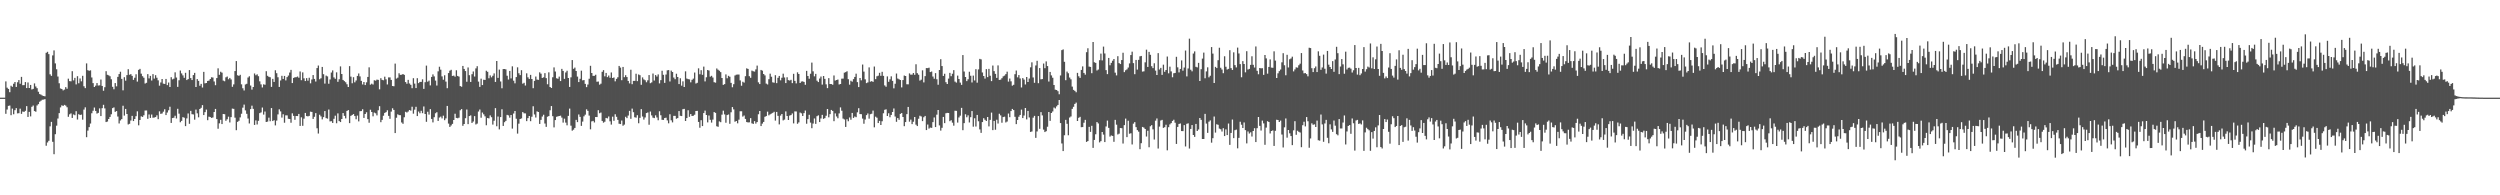 <svg xmlns="http://www.w3.org/2000/svg" width="1920" height="150"><path fill="#4f4f4f" d="M0 75h1v1H0zM1 75h1v1H1zM2 75h1v1H2zM3 75h1v1H3zM4 62.537h1v24.878H4zM5 67.351h1v16.791H5zM6 68.285h1v13.005H6zM7 70.802h1v10.243H7zM8 65.829h1v22.669H8zM9 66.657h1v16.727H9zM10 64.291h1v23.465H10zM11 62.952h1v21.691H11zM12 66.763h1v16.299H12zM13 63.192h1v23.896H13zM14 61.491h1v25.441H14zM15 64.291h1v19.142H15zM16 59.022h1v28.45H16zM17 65.426h1v20.22H17zM18 65.362h1v20.602H18zM19 63.02h1v22.074H19zM20 67.63h1v13.864H20zM21 63.352h1v26.439H21zM22 67.605h1v18.322H22zM23 65.238h1v24.131H23zM24 68.69h1v13.317H24zM25 68.232h1v12.836H25zM26 64.071h1v21.252H26zM27 66.412h1v19.393H27zM28 67.712h1v13.278H28zM29 70.464h1v9.487H29zM30 72.226h1v5.892H30zM31 72.686h1v4.699H31zM32 73.354h1v3.234H32zM33 73.709h1v2.76H33zM34 73.963h1v2.147H34zM35 40.54h1v71.392H35zM36 39.768h1v69.652H36zM37 41.586h1v66.526H37zM38 57.101h1v39.906H38zM39 58.255h1v35.358H39zM40 42.565h1v66.352H40zM41 38.699h1v79.751H41zM42 48.69h1v54.356H42zM43 53.22h1v43.31H43zM44 58.797h1v32.227H44zM45 63.956h1v22.916H45zM46 67.928h1v14.578H46zM47 68.358h1v12.547H47zM48 69.427h1v11.907H48zM49 68.795h1v11.723H49zM50 66.895h1v14.207H50zM51 68.136h1v14.223H51zM52 60.402h1v29.279H52zM53 62.327h1v25.477H53zM54 62.478h1v24.63H54zM55 54.684h1v35.869H55zM56 61.761h1v26.136H56zM57 59.821h1v28.668H57zM58 64.842h1v20.545H58zM59 58.509h1v33.266H59zM60 63.929h1v23.797H60zM61 60.285h1v28.011H61zM62 62.448h1v25.548H62zM63 58.225h1v33.703H63zM64 66.259h1v17.935H64zM65 67.68h1v14.768H65zM66 48.685h1v56.686H66zM67 53.938h1v46.368H67zM68 54.366h1v43.273H68zM69 54.037h1v40.813H69zM70 59.516h1v27.471H70zM71 63.833h1v21.211H71zM72 66.829h1v15.754H72zM73 65.815h1v19.405H73zM74 63.819h1v23.445H74zM75 65.685h1v21.016H75zM76 65.536h1v17.695H76zM77 61.082h1v28.052H77zM78 65.996h1v17.105H78zM79 69.69h1v10.806H79zM80 66.982h1v16.274H80zM81 54.678h1v39.05H81zM82 57.433h1v35.901H82zM83 57.861h1v33.509H83zM84 58.562h1v31.257H84zM85 60.901h1v26.871H85zM86 66.644h1v16.386H86zM87 68.571h1v13.896H87zM88 63.803h1v22.117H88zM89 66.309h1v18.986H89zM90 59.038h1v30.485H90zM91 56.905h1v37.91H91zM92 55.076h1v37.452H92zM93 60.553h1v30.966H93zM94 69.379h1v11.813H94zM95 59.296h1v29.485H95zM96 61.929h1v21.707H96zM97 57.719h1v29.844H97zM98 53.135h1v42.472H98zM99 57.385h1v37.684H99zM100 56.925h1v35.653H100zM101 58.255h1v30.755H101zM102 61.34h1v31.641H102zM103 59.683h1v31.726H103zM104 57.026h1v32.22H104zM105 62.691h1v22.827H105zM106 53.682h1v42.582H106zM107 52.881h1v39.297H107zM108 56.559h1v32.76H108zM109 58.502h1v31.286H109zM110 59.706h1v28.812H110zM111 64.128h1v20.76H111zM112 63.586h1v21.227H112zM113 56.914h1v34.312H113zM114 60.205h1v27.704H114zM115 58.273h1v32.321H115zM116 61.832h1v26.134H116zM117 56.937h1v33.474H117zM118 60.384h1v29.879H118zM119 57.749h1v32.149H119zM120 59.708h1v28.872H120zM121 61.716h1v29.842H121zM122 65.794h1v19.693H122zM123 63.352h1v24.099H123zM124 60.658h1v26.473H124zM125 64.265h1v21.513H125zM126 64.442h1v19.46H126zM127 60.629h1v27.729H127zM128 65.366h1v21.037H128zM129 63.359h1v21.311H129zM130 66.799h1v15.157H130zM131 59.292h1v35.141H131zM132 60.954h1v29.739H132zM133 60.413h1v29.986H133zM134 55.57h1v33.314H134zM135 59.555h1v31.417H135zM136 66.689h1v16.848H136zM137 61.633h1v25.66H137zM138 54.147h1v39.762H138zM139 56.378h1v36.455H139zM140 57.903h1v32.078H140zM141 59.756h1v30.648H141zM142 55.918h1v40.957H142zM143 61.485h1v29.46H143zM144 60.72h1v26.397H144zM145 53.792h1v41.263H145zM146 59.976h1v25.15H146zM147 61.501h1v26.196H147zM148 57.646h1v30.254H148zM149 55.943h1v35.946H149zM150 66.836h1v17.347H150zM151 60.736h1v26.324H151zM152 62.114h1v27.981H152zM153 65.831h1v17.874H153zM154 64.389h1v18.414H154zM155 67.234h1v13.532H155zM156 55.188h1v33.181H156zM157 63.979h1v22.133H157zM158 63.734h1v20.451H158zM159 62.146h1v30.147H159zM160 61.906h1v27.695H160zM161 60.667h1v29.226H161zM162 59.363h1v31.209H162zM163 59.534h1v30.703H163zM164 62.574h1v23.456H164zM165 65.428h1v18.254H165zM166 59.93h1v31.527H166zM167 52.487h1v46.397H167zM168 57.436h1v37.299H168zM169 55.103h1v36.919H169zM170 55.785h1v39.512H170zM171 61.88h1v25.651H171zM172 62.405h1v25.301H172zM173 59.37h1v33.408H173zM174 58.784h1v32.795H174zM175 60.851h1v28.753H175zM176 59.832h1v34.205H176zM177 61.011h1v28.938H177zM178 66.646h1v16.748H178zM179 64.806h1v18.789H179zM180 54.581h1v35.802H180zM181 46.907h1v53.094H181zM182 57.82h1v35.752H182zM183 58.26h1v34.53H183zM184 57.438h1v32.717H184zM185 64.783h1v22.573H185zM186 67.813h1v14.864H186zM187 69.459h1v10.888H187zM188 64.879h1v19.927H188zM189 64.339h1v23.083H189zM190 59.528h1v31.522H190zM191 58.562h1v36.239H191zM192 65.68h1v18.151H192zM193 68.816h1v12.328H193zM194 66.804h1v16.821H194zM195 56.429h1v39.542H195zM196 57.79h1v34.665H196zM197 57.074h1v38.537H197zM198 58.527h1v34.257H198zM199 62.466h1v24.44H199zM200 64.808h1v21.497H200zM201 67.197h1v15.411H201zM202 64.792h1v23.239H202zM203 65.101h1v20.556H203zM204 54.673h1v39.048H204zM205 58.239h1v35.166H205zM206 58.978h1v31.378H206zM207 59.328h1v33.827H207zM208 66.694h1v16.32H208zM209 60.567h1v32.424H209zM210 62.936h1v29.384H210zM211 53.959h1v42.36H211zM212 56.225h1v36.393H212zM213 59.338h1v28.503H213zM214 66.763h1v17.228H214zM215 61.791h1v23.761H215zM216 58.191h1v32.117H216zM217 60.633h1v27.116H217zM218 58.319h1v35.919H218zM219 61.743h1v26.839H219zM220 59.219h1v29.412H220zM221 57.99h1v33.268H221zM222 55.687h1v35.701H222zM223 53.657h1v40.627H223zM224 63.801h1v23.216H224zM225 59.85h1v29.121H225zM226 59.324h1v32.68H226zM227 59.285h1v29.783H227zM228 58.759h1v30.398H228zM229 59.692h1v27.826H229zM230 54.89h1v41.806H230zM231 61.588h1v28.501H231zM232 55.611h1v41.021H232zM233 60.15h1v30.973H233zM234 62.24h1v24.5H234zM235 60.017h1v29.105H235zM236 61.945h1v27.443H236zM237 59.681h1v29.293H237zM238 64.002h1v21.737H238zM239 61.043h1v24.914H239zM240 57.667h1v33.658H240zM241 60.624h1v29.057H241zM242 62.597h1v24.294H242zM243 52.274h1v46.239H243zM244 50.329h1v52.25H244zM245 60.869h1v27.263H245zM246 60.093h1v29.277H246zM247 51.421h1v40.295H247zM248 56.98h1v32.955H248zM249 64.213h1v21.067H249zM250 58.049h1v32.666H250zM251 58.681h1v32.479H251zM252 64.307h1v19.817H252zM253 61.047h1v32.19H253zM254 55.687h1v37.414H254zM255 54.073h1v40.323H255zM256 59.431h1v31.79H256zM257 60.498h1v28.359H257zM258 55.575h1v39.117H258zM259 62.837h1v24.239H259zM260 60.896h1v32.06H260zM261 51.009h1v42.758H261zM262 56.815h1v34.562H262zM263 61.382h1v25.429H263zM264 62.331h1v26.633H264zM265 63.174h1v27.739H265zM266 64.732h1v20.462H266zM267 66.84h1v17.716H267zM268 50.8h1v43.781H268zM269 58.839h1v30.128H269zM270 63.936h1v24.308H270zM271 59.303h1v28.283H271zM272 63.245h1v25.917H272zM273 61.777h1v29.831H273zM274 58.321h1v30.446H274zM275 56.408h1v36.844H275zM276 58.658h1v26.722H276zM277 62.103h1v23.181H277zM278 64.883h1v19.052H278zM279 62.954h1v27.597H279zM280 65.353h1v22.193H280zM281 63.249h1v22.955H281zM282 59.09h1v32.419H282zM283 51.725h1v42.522H283zM284 65.039h1v19.226H284zM285 64.249h1v21.76H285zM286 64.902h1v24.438H286zM287 61.649h1v24.85H287zM288 61.945h1v25.116H288zM289 61.146h1v27.489H289zM290 61.352h1v23.344H290zM291 68.607h1v12.939H291zM292 60.04h1v33.786H292zM293 61.336h1v30.703H293zM294 61.62h1v27.274H294zM295 58.896h1v27.842H295zM296 60.938h1v25.166H296zM297 64.851h1v19.854H297zM298 59.459h1v29.547H298zM299 59.45h1v31.813H299zM300 61.366h1v24.324H300zM301 66.064h1v17.075H301zM302 66.232h1v18.212H302zM303 48.839h1v53.36H303zM304 60.377h1v30.048H304zM305 59.656h1v28.144H305zM306 56.25h1v32.156H306zM307 57.509h1v30.986H307zM308 57.383h1v36.645H308zM309 56.838h1v38.231H309zM310 57.507h1v32.547H310zM311 63.018h1v22.827H311zM312 64.318h1v22.122H312zM313 61.352h1v24.317H313zM314 64.098h1v20.405H314zM315 65.14h1v19.833H315zM316 67.749h1v14.248H316zM317 60.063h1v27.212H317zM318 64.194h1v20.023H318zM319 67.657h1v14.372H319zM320 60.047h1v29.116H320zM321 63.828h1v21.847H321zM322 62.92h1v24.063H322zM323 62.862h1v22.25H323zM324 60.917h1v26.036H324zM325 68.248h1v13.516H325zM326 63.151h1v24.397H326zM327 50.404h1v43.124H327zM328 62.737h1v23.062H328zM329 61.919h1v26.077H329zM330 65.568h1v18.235H330zM331 59.086h1v32.277H331zM332 57.129h1v36.887H332zM333 58.669h1v31.348H333zM334 61.887h1v25.081H334zM335 65.71h1v20.467H335zM336 54.797h1v38.098H336zM337 51.242h1v39.036H337zM338 53.515h1v36.052H338zM339 58.688h1v32.218H339zM340 61.217h1v27.615H340zM341 57.829h1v34.491H341zM342 62.691h1v28.217H342zM343 67.74h1v13.603H343zM344 56.131h1v38.812H344zM345 54.284h1v43.218H345zM346 53.595h1v42.776H346zM347 58.315h1v36.8H347zM348 58.074h1v34.097H348zM349 58.903h1v28.469H349zM350 53.989h1v36.599H350zM351 58.331h1v32.497H351zM352 58.825h1v31.522H352zM353 66.113h1v18.556H353zM354 66.618h1v17.123H354zM355 50.624h1v45.99H355zM356 52.947h1v42.261H356zM357 54.579h1v36.219H357zM358 62.775h1v21.332H358zM359 51.837h1v43.472H359zM360 57.742h1v31.373H360zM361 62.915h1v25.702H361zM362 56.98h1v37.446H362zM363 54.879h1v38.482H363zM364 58.802h1v30.38H364zM365 52.515h1v43.099H365zM366 50.819h1v44.099H366zM367 62.65h1v22.992H367zM368 66.728h1v17.407H368zM369 60.402h1v30.005H369zM370 65.346h1v21.092H370zM371 61.244h1v26.567H371zM372 61.4h1v27.961H372zM373 54.332h1v41.888H373zM374 55.151h1v35.498H374zM375 60.107h1v30.819H375zM376 57.896h1v30.746H376zM377 59.383h1v30.609H377zM378 58.17h1v37.517H378zM379 56.346h1v36.358H379zM380 62.943h1v20.128H380zM381 46.834h1v50.156H381zM382 59.802h1v29.673H382zM383 53.478h1v45.905H383zM384 62.544h1v27.345H384zM385 67.763h1v16.159H385zM386 53.036h1v43.692H386zM387 52.982h1v40.867H387zM388 53.311h1v39.506H388zM389 58.141h1v30.085H389zM390 61.077h1v27.572H390zM391 54.49h1v35.878H391zM392 60.21h1v28.13H392zM393 50.94h1v47.805H393zM394 61.929h1v25.262H394zM395 63.975h1v21.273H395zM396 59.189h1v31.987H396zM397 51.716h1v50.881H397zM398 56.291h1v38.705H398zM399 57.703h1v33.68H399zM400 53.906h1v37.036H400zM401 64.281h1v21.788H401zM402 63.577h1v23.458H402zM403 65.703h1v21.405H403zM404 56.314h1v36.736H404zM405 59.379h1v31.348H405zM406 60.61h1v28.471H406zM407 57.486h1v35.576H407zM408 60.654h1v28.984H408zM409 67.74h1v13.877H409zM410 62.093h1v25.802H410zM411 58.752h1v31.508H411zM412 61.141h1v24.408H412zM413 61.32h1v24.688H413zM414 55.573h1v39.613H414zM415 56.589h1v35.479H415zM416 59.873h1v29.613H416zM417 59.406h1v28.72H417zM418 56.165h1v38.684H418zM419 59.999h1v37.427H419zM420 64.721h1v24.928H420zM421 55.54h1v33.623H421zM422 66.836h1v17.855H422zM423 67.559h1v13.919H423zM424 59.315h1v29.913H424zM425 51.778h1v46.049H425zM426 54.929h1v37.267H426zM427 60.093h1v29.586H427zM428 60.445h1v28.924H428zM429 58.855h1v30.217H429zM430 62.272h1v26.553H430zM431 52.888h1v37.427H431zM432 54.49h1v39.677H432zM433 60.567h1v30.591H433zM434 55.669h1v38.469H434zM435 54.309h1v41.955H435zM436 59.926h1v29.048H436zM437 66.765h1v16.661H437zM438 59.406h1v37.105H438zM439 46.138h1v54.227H439zM440 52.86h1v46.75H440zM441 51.929h1v46.347H441zM442 54.536h1v37.523H442zM443 58.836h1v34.949H443zM444 63.027h1v24.903H444zM445 60.514h1v29.231H445zM446 54.275h1v42.371H446zM447 61.691h1v31.692H447zM448 61.501h1v27.837H448zM449 64.412h1v23.632H449zM450 66.941h1v17.025H450zM451 64.906h1v20.243H451zM452 60.466h1v28.334H452zM453 50.519h1v48.785H453zM454 56.087h1v37.127H454zM455 58.285h1v34.566H455zM456 58.23h1v35.814H456zM457 57.378h1v32.46H457zM458 62.75h1v27.132H458zM459 62.613h1v22.042H459zM460 65.048h1v21.952H460zM461 64.281h1v22.17H461zM462 55.165h1v37.729H462zM463 53.876h1v40.343H463zM464 58.61h1v34.882H464zM465 55.989h1v34.562H465zM466 59.258h1v31.685H466zM467 57.994h1v31.456H467zM468 59.704h1v33.5H468zM469 55.639h1v40.073H469zM470 59.919h1v29.702H470zM471 59.493h1v33.273H471zM472 62.448h1v25.294H472zM473 60.587h1v29.112H473zM474 59.342h1v32.721H474zM475 50.633h1v44.383H475zM476 51.924h1v43.337H476zM477 61.608h1v30.984H477zM478 51.421h1v45.12H478zM479 59.303h1v36.375H479zM480 57.761h1v31.916H480zM481 59.168h1v31.568H481zM482 62.144h1v26.603H482zM483 64.025h1v21.133H483zM484 53.531h1v37.686H484zM485 64.682h1v18.734H485zM486 62.128h1v24.042H486zM487 62.1h1v27.984H487zM488 56.635h1v33.712H488zM489 62.286h1v26.207H489zM490 57.17h1v37.487H490zM491 57.765h1v32.763H491zM492 65.14h1v18.656H492zM493 59.447h1v30.048H493zM494 60.974h1v30.888H494zM495 61.661h1v28.553H495zM496 63.174h1v23.671H496zM497 61.674h1v24.717H497zM498 57.66h1v38.144H498zM499 63.881h1v21.788H499zM500 63.3h1v25.328H500zM501 56.495h1v33.875H501zM502 61.837h1v28.867H502zM503 57.664h1v30.936H503zM504 58.802h1v31.398H504zM505 57.156h1v35.216H505zM506 64.055h1v21.378H506zM507 61.562h1v26.972H507zM508 54.337h1v37.647H508zM509 57.461h1v34.656H509zM510 63.641h1v27.034H510zM511 57.248h1v33.136H511zM512 54.007h1v38.478H512zM513 53.812h1v40.902H513zM514 62.556h1v25.221H514zM515 54.243h1v38.171H515zM516 55.312h1v38.7H516zM517 59.557h1v29.416H517zM518 60.8h1v28.183H518zM519 56.639h1v34.566H519zM520 59.125h1v31.556H520zM521 64.584h1v20.735H521zM522 60.12h1v28.828H522zM523 65.794h1v23.362H523zM524 62.444h1v21.44H524zM525 66.84h1v16.789H525zM526 54.785h1v38.162H526zM527 60.303h1v30.378H527zM528 60.768h1v23.891H528zM529 60.963h1v28.741H529zM530 63.249h1v24.367H530zM531 61.304h1v27.791H531zM532 60.352h1v28.535H532zM533 55.692h1v32.401H533zM534 64.172h1v21.08H534zM535 63.613h1v21.515H535zM536 52.499h1v41.135H536zM537 57.021h1v41.078H537zM538 53.89h1v38.407H538zM539 57.438h1v39.373H539zM540 51.151h1v35.662H540zM541 62.514h1v22.422H541zM542 59.322h1v29.018H542zM543 53.762h1v40.252H543zM544 54.165h1v34.548H544zM545 58.882h1v33.136H545zM546 58.225h1v35.946H546zM547 59.553h1v32.3H547zM548 63.128h1v22.925H548zM549 63.469h1v23.207H549zM550 52.563h1v44.401H550zM551 53.551h1v43.848H551zM552 54.339h1v38.908H552zM553 55.394h1v38.473H553zM554 59.928h1v28.119H554zM555 65.167h1v19.817H555zM556 64.639h1v23.209H556zM557 57.154h1v37.098H557zM558 60.132h1v28.228H558zM559 58.223h1v29.691H559zM560 58.939h1v36.132H560zM561 63.622h1v22.586H561zM562 66.998h1v15.223H562zM563 64.689h1v19.343H563zM564 57.953h1v35.534H564zM565 57.353h1v35.578H565zM566 57.234h1v37.48H566zM567 57.255h1v34.674H567zM568 61.759h1v23.68H568zM569 65.863h1v19.613H569zM570 62.782h1v26.789H570zM571 63.439h1v25.271H571zM572 58.532h1v32.811H572zM573 52.46h1v41.277H573zM574 52.966h1v41.11H574zM575 58.511h1v35.45H575zM576 59.759h1v30.984H576zM577 54.211h1v40.488H577zM578 54.719h1v40.439H578zM579 54.991h1v38.061H579zM580 53.277h1v41.639H580zM581 50.386h1v43.337H581zM582 63.226h1v24.555H582zM583 64.538h1v20.687H583zM584 53.719h1v43.097H584zM585 54.298h1v40.645H585zM586 56.818h1v36.835H586zM587 57.928h1v31.792H587zM588 64.192h1v24.926H588zM589 64.856h1v20.879H589zM590 60.818h1v27.782H590zM591 56.559h1v31.227H591zM592 58.944h1v28.302H592zM593 63.249h1v23.445H593zM594 63.533h1v22.305H594zM595 57.738h1v34.878H595zM596 63.844h1v22.124H596zM597 59.727h1v29.279H597zM598 58.301h1v37.221H598zM599 61.677h1v27.114H599zM600 59.69h1v27.848H600zM601 56.586h1v35.857H601zM602 59.509h1v32.321H602zM603 63.792h1v21.74H603zM604 59.34h1v29.76H604zM605 61.558h1v30.602H605zM606 61.837h1v26.97H606zM607 61.295h1v27.077H607zM608 63.833h1v23.319H608zM609 56.696h1v38.057H609zM610 62.109h1v23.42H610zM611 64.062h1v21.531H611zM612 55.547h1v39.506H612zM613 56.847h1v37.148H613zM614 63.744h1v22.667H614zM615 62.629h1v24.399H615zM616 62.46h1v26.64H616zM617 62.922h1v23.946H617zM618 65.135h1v19.767H618zM619 54.442h1v40.572H619zM620 58.379h1v33.138H620zM621 60.482h1v27.681H621zM622 56.641h1v37.528H622zM623 48.072h1v50.362H623zM624 54.803h1v40.096H624zM625 58.621h1v32.346H625zM626 56.735h1v38.412H626zM627 61.977h1v27.288H627zM628 63.032h1v25.564H628zM629 60.308h1v33.431H629zM630 58.797h1v32.179H630zM631 64.954h1v23.243H631zM632 58.381h1v32.893H632zM633 60.548h1v30.169H633zM634 64.758h1v24.145H634zM635 67.683h1v16.008H635zM636 60.011h1v30.11H636zM637 64.492h1v23.17H637zM638 64.57h1v19.837H638zM639 65.096h1v20.08H639zM640 57.957h1v35.127H640zM641 61.837h1v25.235H641zM642 61.446h1v27.995H642zM643 61.077h1v29.76H643zM644 64.867h1v22.229H644zM645 64.536h1v17.956H645zM646 60.416h1v24.651H646zM647 60.374h1v30.705H647zM648 55.792h1v35.94H648zM649 55.412h1v42.06H649zM650 54.742h1v36.83H650zM651 60.814h1v32.321H651zM652 65.018h1v25.196H652zM653 62.016h1v29.959H653zM654 62.723h1v24.005H654zM655 60.773h1v29.78H655zM656 59.097h1v30.41H656zM657 56.554h1v33.438H657zM658 63.059h1v23.216H658zM659 66.87h1v16.228H659zM660 59.903h1v27.716H660zM661 61.711h1v25.978H661zM662 49.578h1v41.513H662zM663 55.003h1v40.027H663zM664 60.944h1v30.879H664zM665 63.824h1v24.605H665zM666 63.293h1v23.834H666zM667 51.746h1v39.391H667zM668 62.741h1v24.976H668zM669 62.302h1v25.061H669zM670 62.876h1v22.06H670zM671 51.096h1v46.686H671zM672 60.789h1v28.819H672zM673 58.585h1v31.843H673zM674 58.095h1v36.404H674zM675 55.918h1v36.928H675zM676 58.193h1v37.823H676zM677 55.133h1v37.979H677zM678 58.255h1v28.743H678zM679 65.563h1v18.778H679zM680 66.618h1v17.324H680zM681 58.653h1v30.421H681zM682 62.846h1v24.125H682zM683 60.938h1v29.13H683zM684 58.635h1v29.609H684zM685 62.119h1v23.893H685zM686 67.85h1v15.466H686zM687 64.297h1v25.18H687zM688 56.479h1v37.05H688zM689 60.292h1v30.382H689zM690 60.851h1v31.165H690zM691 61.416h1v26.036H691zM692 67.117h1v19.709H692zM693 61.496h1v28.377H693zM694 57.992h1v38.927H694zM695 58.385h1v35.349H695zM696 64.707h1v22.932H696zM697 64.783h1v17.365H697zM698 56.383h1v37.043H698zM699 57.365h1v34.486H699zM700 57.285h1v38.057H700zM701 56.071h1v37.407H701zM702 57.458h1v32.39H702zM703 49.368h1v46.39H703zM704 56.239h1v40.556H704zM705 57.383h1v33.813H705zM706 61.883h1v27.025H706zM707 61.18h1v28.274H707zM708 54.037h1v38.995H708zM709 63.304h1v26.745H709zM710 58.461h1v30.579H710zM711 52.258h1v47.626H711zM712 52.304h1v43.314H712zM713 51.972h1v46.786H713zM714 55.328h1v42.667H714zM715 54.934h1v43.25H715zM716 58.784h1v35.015H716zM717 60.443h1v29.783H717zM718 56.152h1v41.44H718zM719 60.869h1v27.214H719zM720 65.078h1v19.389H720zM721 53.762h1v42.543H721zM722 45.44h1v54.848H722zM723 50.739h1v47.395H723zM724 58.303h1v31.495H724zM725 56.605h1v37.949H725zM726 63.116h1v23.868H726zM727 64.49h1v22.168H727zM728 60.379h1v26.413H728zM729 55.971h1v37.086H729zM730 58.523h1v33.781H730zM731 56.644h1v37.56H731zM732 53.858h1v42.655H732zM733 62.672h1v22.385H733zM734 63.457h1v21.714H734zM735 58.06h1v36.114H735zM736 60.654h1v29.535H736zM737 63.432h1v25.42H737zM738 65.195h1v17.649H738zM739 42.272h1v57.729H739zM740 54.939h1v39.634H740zM741 59.125h1v28.629H741zM742 62.295h1v27.752H742zM743 60.901h1v27.7H743zM744 55.101h1v38.931H744zM745 58.179h1v31.826H745zM746 63.309h1v21.975H746zM747 58.076h1v39.226H747zM748 61.789h1v29.025H748zM749 53.135h1v44.038H749zM750 63.469h1v24.8H750zM751 53.284h1v39.849H751zM752 45.193h1v54.195H752zM753 45.6h1v56.427H753zM754 55.641h1v38.082H754zM755 58.381h1v32.383H755zM756 60.377h1v31.632H756zM757 53.119h1v39.826H757zM758 59.26h1v30.586H758zM759 52.911h1v44.163H759zM760 58.154h1v33.898H760zM761 62.304h1v24.161H761zM762 50.338h1v49.604H762zM763 54.652h1v38.233H763zM764 56.731h1v42.902H764zM765 59.784h1v32.165H765zM766 50.244h1v44.635H766zM767 61.414h1v25.924H767zM768 61.187h1v27.439H768zM769 60.052h1v34.223H769zM770 58.621h1v31.298H770zM771 58.051h1v31.572H771zM772 56.925h1v37.114H772zM773 55.035h1v38.295H773zM774 62.67h1v24.511H774zM775 60.292h1v29.709H775zM776 62.462h1v22.834H776zM777 65.792h1v17.881H777zM778 65.149h1v19.382H778zM779 56.971h1v32.71H779zM780 54.158h1v41.163H780zM781 59.393h1v32.76H781zM782 57.655h1v32.003H782zM783 60.274h1v28.013H783zM784 67.163h1v17.008H784zM785 59.937h1v30.732H785zM786 61.109h1v27.608H786zM787 64.893h1v18.073H787zM788 59.145h1v32.552H788zM789 62.981h1v22.213H789zM790 60.322h1v29.876H790zM791 51.707h1v49.597H791zM792 47.857h1v53.099H792zM793 59.468h1v30.886H793zM794 63.597h1v25.402H794zM795 50.258h1v55.617H795zM796 46.71h1v54.262H796zM797 63.881h1v25.262H797zM798 52.258h1v46.674H798zM799 60.91h1v25.23H799zM800 60.722h1v27.913H800zM801 48.782h1v50.735H801zM802 52.393h1v49.025H802zM803 47.157h1v53.589H803zM804 50.757h1v46.569H804zM805 62.613h1v23.385H805zM806 55.22h1v37.608H806zM807 57.889h1v28.92H807zM808 59.702h1v25.917H808zM809 65.273h1v17.322H809zM810 68.88h1v14.42H810zM811 69.122h1v12.577H811zM812 70.038h1v10.558H812zM813 72.409h1v4.397H813zM814 57.946h1v36.576H814zM815 38.5h1v71.701H815zM816 37.953h1v78.084H816zM817 47.479h1v56.418H817zM818 61.585h1v30.485H818zM819 55.014h1v40.048H819zM820 56.266h1v47.631H820zM821 59.53h1v30.742H821zM822 60.933h1v28.537H822zM823 66.513h1v17.086H823zM824 69.033h1v13.003H824zM825 69.765h1v10.073H825zM826 70.88h1v7.901H826zM827 55.971h1v36.976H827zM828 58.571h1v31.893H828zM829 59.782h1v29.947H829zM830 53.723h1v43.969H830zM831 50.97h1v46.592H831zM832 56.005h1v38.256H832zM833 57.339h1v34.713H833zM834 40.084h1v68.924H834zM835 37.074h1v71.273H835zM836 51.151h1v46.285H836zM837 51.386h1v49.863H837zM838 56.209h1v40.389H838zM839 32.281h1v81.284H839zM840 47.795h1v59.696H840zM841 48.26h1v54.868H841zM842 54.119h1v39.647H842zM843 53.41h1v41.414H843zM844 46.234h1v63.136H844zM845 41.144h1v67.221H845zM846 46.367h1v55.033H846zM847 35.815h1v67.56H847zM848 41.061h1v68.032H848zM849 53.86h1v43.285H849zM850 56.941h1v35.665H850zM851 44.469h1v53.742H851zM852 50.121h1v54.788H852zM853 48.276h1v55.736H853zM854 46.642h1v57.734H854zM855 45.33h1v63.591H855zM856 55.788h1v36.26H856zM857 57.923h1v37.81H857zM858 43.149h1v60.135H858zM859 48.505h1v54.163H859zM860 49.196h1v49.096H860zM861 46.14h1v52.319H861zM862 40.498h1v69.725H862zM863 55.417h1v40.664H863zM864 53.968h1v37.105H864zM865 53.309h1v52.017H865zM866 51.867h1v40.856H866zM867 48.695h1v54.006H867zM868 42.297h1v60.069H868zM869 39.702h1v71.25H869zM870 48.484h1v46.509H870zM871 56.992h1v36.791H871zM872 46.026h1v51.591H872zM873 53.476h1v46.45H873zM874 45.994h1v55.122H874zM875 43.272h1v71.289H875zM876 42.963h1v67.015H876zM877 54.98h1v42.515H877zM878 54.767h1v43.225H878zM879 47.894h1v51.179H879zM880 38.127h1v66.738H880zM881 51.427h1v48.986H881zM882 39.809h1v73.31H882zM883 42.087h1v54.877H883zM884 50.848h1v45.276H884zM885 52.313h1v47.015H885zM886 48.612h1v58.574H886zM887 54.24h1v38.439H887zM888 57.575h1v33.392H888zM889 40.823h1v73.246H889zM890 53.426h1v43.82H890zM891 52.128h1v40.43H891zM892 57.518h1v34.518H892zM893 49.67h1v48.512H893zM894 55.135h1v42.541H894zM895 53.739h1v42.06H895zM896 43.43h1v72.049H896zM897 56.321h1v41.378H897zM898 51.192h1v44.351H898zM899 54.833h1v39.748H899zM900 59.344h1v33.552H900zM901 56.293h1v35.644H901zM902 55.994h1v38.288H902zM903 43.643h1v66.89H903zM904 51.725h1v45.784H904zM905 55.595h1v39.586H905zM906 52.945h1v41.872H906zM907 46.399h1v54.246H907zM908 54.261h1v46.455H908zM909 51.849h1v44.273H909zM910 38.798h1v73.692H910zM911 58.672h1v36.42H911zM912 52.588h1v42.133H912zM913 29.702h1v84.39H913zM914 53.563h1v45.473H914zM915 54.787h1v41.273H915zM916 41.107h1v62.577H916zM917 39.471h1v65.63H917zM918 51.308h1v43.891H918zM919 51.748h1v48.872H919zM920 48.303h1v51.103H920zM921 62.21h1v28.391H921zM922 53.139h1v38.926H922zM923 44.982h1v61.781H923zM924 40.391h1v66.347H924zM925 60.114h1v27.359H925zM926 54.819h1v40.098H926zM927 51.688h1v50.357H927zM928 59.399h1v34.042H928zM929 58.147h1v34.308H929zM930 36.154h1v73.401H930zM931 41.155h1v64.958H931zM932 63.725h1v25.761H932zM933 51.37h1v50.478H933zM934 52.293h1v43.12H934zM935 46.218h1v49.631H935zM936 36.639h1v62.117H936zM937 52.027h1v47.244H937zM938 53.41h1v47.622H938zM939 56.229h1v42.218H939zM940 43.215h1v61.263H940zM941 51.249h1v48.153H941zM942 53.4h1v50.346H942zM943 52.892h1v41.966H943zM944 38.541h1v72.696H944zM945 52.313h1v49.792H945zM946 53.703h1v38.077H946zM947 40.182h1v65.921H947zM948 50.034h1v49.966H948zM949 51.782h1v47.757H949zM950 36.555h1v77.343H950zM951 41.066h1v64.797H951zM952 49.239h1v44.239H952zM953 59.324h1v36.468H953zM954 46.96h1v51.343H954zM955 49.173h1v44.889H955zM956 55.529h1v44.388H956zM957 39.326h1v70.794H957zM958 53.416h1v47.53H958zM959 52.888h1v49.689H959zM960 49.812h1v51.801H960zM961 43.215h1v61.616H961zM962 49.784h1v50.822H962zM963 51.89h1v46.569H963zM964 35.708h1v73.415H964zM965 54.398h1v44.067H965zM966 57.049h1v32.827H966zM967 52.21h1v44.436H967zM968 52.483h1v47.752H968zM969 52.386h1v40.254H969zM970 57.513h1v37.281H970zM971 42.261h1v68.94H971zM972 44.856h1v53.138H972zM973 56.586h1v36.482H973zM974 51.427h1v42.273H974zM975 45.634h1v56.88H975zM976 51.929h1v48.654H976zM977 52.064h1v48.073H977zM978 39.418h1v72.667H978zM979 46.545h1v53.916H979zM980 59.912h1v32.039H980zM981 56.33h1v35.83H981zM982 54.648h1v39.062H982zM983 53.391h1v39.21H983zM984 47.861h1v55.484H984zM985 40.874h1v72.358H985zM986 50.148h1v47.638H986zM987 57.813h1v33.193H987zM988 42.066h1v63.671H988zM989 51.83h1v48.025H989zM990 45.495h1v56.885H990zM991 44.904h1v59.581H991zM992 43.499h1v67.972H992zM993 54.856h1v45.246H993zM994 53.281h1v39.81H994zM995 51.695h1v51.827H995zM996 51.972h1v48.434H996zM997 50.121h1v51.103H997zM998 48.914h1v52.893H998zM999 40.741h1v72.33H999zM1000 54.133h1v42.016H1000zM1001 56.321h1v37.148H1001zM1002 56.115h1v40.98H1002zM1003 56.909h1v32.989H1003zM1004 58.635h1v34.507H1004zM1005 36.642h1v76.825H1005zM1006 36.93h1v69.419H1006zM1007 52.357h1v42.344H1007zM1008 55.346h1v40.501H1008zM1009 52.359h1v43.122H1009zM1010 51.045h1v46.471H1010zM1011 55.367h1v37.249H1011zM1012 39.413h1v68.292H1012zM1013 42.858h1v65.187H1013zM1014 53.595h1v34.358H1014zM1015 51.805h1v43.724H1015zM1016 41.915h1v66.981H1016zM1017 52.764h1v42.069H1017zM1018 56.538h1v35.521H1018zM1019 39.139h1v66.681H1019zM1020 49.642h1v60.394H1020zM1021 51.434h1v44.049H1021zM1022 52.975h1v46.4H1022zM1023 46.941h1v54.349H1023zM1024 55.131h1v37.457H1024zM1025 45.644h1v50.854H1025zM1026 35.964h1v67.109H1026zM1027 40.878h1v63.037H1027zM1028 56.93h1v34.495H1028zM1029 51.077h1v47.585H1029zM1030 45.341h1v53.328H1030zM1031 49.393h1v44.736H1031zM1032 56.637h1v32.046H1032zM1033 39.668h1v71.286H1033zM1034 53.35h1v47.627H1034zM1035 52.068h1v44.63H1035zM1036 51.894h1v44.179H1036zM1037 52.716h1v50.064H1037zM1038 55.71h1v35.283H1038zM1039 53.975h1v40.696H1039zM1040 34.607h1v81.076H1040zM1041 52.208h1v40.334H1041zM1042 57.319h1v34.729H1042zM1043 52.128h1v43.049H1043zM1044 57.772h1v36.976H1044zM1045 56.419h1v39.158H1045zM1046 52.975h1v39.51H1046zM1047 36.177h1v79.67H1047zM1048 54.977h1v46.69H1048zM1049 53.13h1v44.994H1049zM1050 51.141h1v48.029H1050zM1051 51.798h1v48.283H1051zM1052 33.357h1v82.449H1052zM1053 52.503h1v48.952H1053zM1054 44.048h1v62.385H1054zM1055 53.004h1v47.553H1055zM1056 45.582h1v52.204H1056zM1057 35.719h1v77.386H1057zM1058 52.993h1v43.326H1058zM1059 58.23h1v30.069H1059zM1060 33.705h1v79.261H1060zM1061 39.187h1v74.832H1061zM1062 55.975h1v43.074H1062zM1063 60.189h1v31.231H1063zM1064 58.745h1v35.013H1064zM1065 59.958h1v31.822H1065zM1066 51.888h1v49.325H1066zM1067 40.842h1v69.515H1067zM1068 52.924h1v42.488H1068zM1069 58.083h1v31.186H1069zM1070 59.576h1v31.204H1070zM1071 50.585h1v46.986H1071zM1072 45.632h1v51.11H1072zM1073 61.125h1v27.945H1073zM1074 38.596h1v72.802H1074zM1075 52.126h1v44.58H1075zM1076 53.586h1v42.499H1076zM1077 42.036h1v66.917H1077zM1078 53.114h1v44.646H1078zM1079 54.543h1v42.799H1079zM1080 56.541h1v34.333H1080zM1081 37.553h1v70.417H1081zM1082 58.669h1v33.394H1082zM1083 56.158h1v40.211H1083zM1084 46.241h1v54.255H1084zM1085 53.51h1v44.154H1085zM1086 51.572h1v48.67H1086zM1087 49.23h1v55.766H1087zM1088 37.388h1v72.117H1088zM1089 54.05h1v47.464H1089zM1090 52.851h1v45.777H1090zM1091 55.795h1v36.489H1091zM1092 42.153h1v60H1092zM1093 49.974h1v44.424H1093zM1094 49.96h1v54.383H1094zM1095 33.22h1v73.843H1095zM1096 57.85h1v33.745H1096zM1097 59.64h1v30.54H1097zM1098 58.292h1v35.109H1098zM1099 53.81h1v36.912H1099zM1100 58.012h1v37.581H1100zM1101 33.639h1v73.875H1101zM1102 52.052h1v41.277H1102zM1103 52.386h1v39.705H1103zM1104 49.136h1v47.974H1104zM1105 41.158h1v65.1H1105zM1106 47.026h1v45.649H1106zM1107 52.831h1v42.58H1107zM1108 33.863h1v80.176H1108zM1109 46.346h1v66.045H1109zM1110 49.864h1v44.788H1110zM1111 47.967h1v51.112H1111zM1112 49.931h1v54.951H1112zM1113 32.6h1v82.138H1113zM1114 43.973h1v66.205H1114zM1115 50.294h1v46.734H1115zM1116 57.312h1v33.948H1116zM1117 56.591h1v36.75H1117zM1118 32.396h1v73.928H1118zM1119 47.145h1v58.689H1119zM1120 53.744h1v46.102H1120zM1121 50.798h1v48.725H1121zM1122 37.221h1v77.107H1122zM1123 49.686h1v51.321H1123zM1124 56.046h1v38.002H1124zM1125 54.483h1v38.565H1125zM1126 53.435h1v43.287H1126zM1127 52.867h1v39.128H1127zM1128 51.991h1v43.733H1128zM1129 40.368h1v70.288H1129zM1130 49.789h1v46.583H1130zM1131 57.857h1v31.65H1131zM1132 49.841h1v55.345H1132zM1133 43.371h1v64.624H1133zM1134 51.196h1v50.494H1134zM1135 50.798h1v51.041H1135zM1136 43.135h1v65.642H1136zM1137 50.558h1v48.173H1137zM1138 53.35h1v42.538H1138zM1139 53.304h1v45.303H1139zM1140 48.28h1v58.739H1140zM1141 53.149h1v42.676H1141zM1142 42.526h1v67.849H1142zM1143 42.373h1v64.898H1143zM1144 53.474h1v39.11H1144zM1145 52.824h1v41.135H1145zM1146 44.762h1v56.077H1146zM1147 54.684h1v37.86H1147zM1148 54.513h1v39.773H1148zM1149 32.316h1v82.142H1149zM1150 46.52h1v52.557H1150zM1151 55.27h1v38.48H1151zM1152 43.462h1v54.211H1152zM1153 49.599h1v50.124H1153zM1154 33.073h1v75.603H1154zM1155 36.099h1v76.48H1155zM1156 46.06h1v56.846H1156zM1157 52.908h1v43.861H1157zM1158 50.013h1v48.65H1158zM1159 40.803h1v66.745H1159zM1160 45.307h1v68.393H1160zM1161 48.141h1v51.481H1161zM1162 47.255h1v52.682H1162zM1163 40.07h1v73.486H1163zM1164 46.969h1v57.196H1164zM1165 50.143h1v44.074H1165zM1166 46.22h1v57.125H1166zM1167 42.112h1v59.249H1167zM1168 47.926h1v57.185H1168zM1169 51.418h1v40.819H1169zM1170 37.676h1v75.924H1170zM1171 55.197h1v39.551H1171zM1172 52.906h1v43.424H1172zM1173 47.843h1v55.356H1173zM1174 55.378h1v46.775H1174zM1175 45.22h1v55.96H1175zM1176 44.138h1v63.484H1176zM1177 36.285h1v72.95H1177zM1178 45.914h1v52.005H1178zM1179 53.705h1v41.044H1179zM1180 55.037h1v40.948H1180zM1181 51.022h1v44.507H1181zM1182 49.249h1v50.611H1182zM1183 33.08h1v82.783H1183zM1184 44.469h1v64.141H1184zM1185 46.55h1v49.274H1185zM1186 42.872h1v59.039H1186zM1187 48.081h1v51.501H1187zM1188 42.808h1v50.677H1188zM1189 57.17h1v35.413H1189zM1190 31.011h1v79.267H1190zM1191 54.922h1v39.185H1191zM1192 52.947h1v44.685H1192zM1193 50.924h1v46.944H1193zM1194 53.49h1v42.669H1194zM1195 45.218h1v66.819H1195zM1196 43.469h1v57.796H1196zM1197 41.352h1v64.848H1197zM1198 55.122h1v38.892H1198zM1199 50.743h1v48.462H1199zM1200 43.039h1v57.885H1200zM1201 49.331h1v52.964H1201zM1202 47.008h1v55.351H1202zM1203 34.749h1v76.294H1203zM1204 48.257h1v51.373H1204zM1205 38.441h1v68.228H1205zM1206 46.932h1v61.838H1206zM1207 52.052h1v45.791H1207zM1208 46.896h1v51.355H1208zM1209 39.365h1v66.136H1209zM1210 54.176h1v40.213H1210zM1211 58.269h1v32.93H1211zM1212 46.747h1v54.305H1212zM1213 45.049h1v49.931H1213zM1214 51.487h1v45.116H1214zM1215 38.892h1v64.019H1215zM1216 52.517h1v44.768H1216zM1217 54.373h1v39.355H1217zM1218 40.984h1v68.169H1218zM1219 50.118h1v54.905H1219zM1220 50.375h1v48.794H1220zM1221 49.745h1v48.265H1221zM1222 38.898h1v69.08H1222zM1223 54.911h1v44.868H1223zM1224 51.963h1v44.502H1224zM1225 54.865h1v39.799H1225zM1226 40.288h1v59.37H1226zM1227 51.183h1v44.314H1227zM1228 36.319h1v70.767H1228zM1229 38.967h1v66.448H1229zM1230 54.49h1v36.34H1230zM1231 45.374h1v62.108H1231zM1232 50.047h1v53.28H1232zM1233 53.59h1v44.781H1233zM1234 42.144h1v71.259H1234zM1235 54.428h1v40.883H1235zM1236 56.172h1v36.956H1236zM1237 49.85h1v54.939H1237zM1238 52.801h1v40.19H1238zM1239 41.986h1v59.833H1239zM1240 42.838h1v66.585H1240zM1241 45.266h1v58.492H1241zM1242 55.93h1v38.171H1242zM1243 48.981h1v47.972H1243zM1244 54.266h1v40.607H1244zM1245 50.162h1v53.957H1245zM1246 50.242h1v52.536H1246zM1247 41.254h1v65.697H1247zM1248 50.079h1v47.365H1248zM1249 48.839h1v48.773H1249zM1250 47.848h1v59.444H1250zM1251 35.005h1v69.821H1251zM1252 28.436h1v83.616H1252zM1253 43.529h1v53.527H1253zM1254 55.138h1v45.248H1254zM1255 50.464h1v42.93H1255zM1256 37.541h1v74.701H1256zM1257 54.936h1v43.937H1257zM1258 52.73h1v47.67H1258zM1259 36.335h1v79.252H1259zM1260 49.031h1v52.319H1260zM1261 47.111h1v54.617H1261zM1262 46.838h1v53.536H1262zM1263 49.178h1v56.345H1263zM1264 53.261h1v47.288H1264zM1265 32.13h1v74.795H1265zM1266 35.257h1v74.829H1266zM1267 49.647h1v56.7H1267zM1268 48.64h1v56.297H1268zM1269 51.173h1v52.612H1269zM1270 52.098h1v46.768H1270zM1271 43.522h1v55.573H1271zM1272 37.292h1v75.038H1272zM1273 52.256h1v44.585H1273zM1274 52.663h1v46.439H1274zM1275 44.204h1v58.563H1275zM1276 39.942h1v60.989H1276zM1277 49.979h1v52.449H1277zM1278 36.127h1v77.958H1278zM1279 53.851h1v47.315H1279zM1280 49.265h1v45.164H1280zM1281 43.215h1v63.152H1281zM1282 43.41h1v51.657H1282zM1283 51.757h1v48.814H1283zM1284 40.322h1v73.61H1284zM1285 45.367h1v64.665H1285zM1286 50.734h1v46.631H1286zM1287 45.287h1v65.013H1287zM1288 49.276h1v50.808H1288zM1289 54.307h1v37.102H1289zM1290 54.124h1v43.69H1290zM1291 42.121h1v69.542H1291zM1292 58.884h1v33.014H1292zM1293 44.078h1v63.454H1293zM1294 51.114h1v49.998H1294zM1295 55.637h1v40.275H1295zM1296 54.52h1v42.378H1296zM1297 32.547h1v84.809H1297zM1298 46.122h1v58.183H1298zM1299 50.338h1v45.303H1299zM1300 55.975h1v42.738H1300zM1301 36.628h1v76.871H1301zM1302 37.175h1v70.657H1302zM1303 43.781h1v61.247H1303zM1304 50.837h1v47.423H1304zM1305 54.215h1v44.408H1305zM1306 36.42h1v74.495H1306zM1307 40.775h1v63.52H1307zM1308 52.991h1v44.681H1308zM1309 29.729h1v82.724H1309zM1310 42.439h1v75.152H1310zM1311 49.562h1v49.918H1311zM1312 45.795h1v57.114H1312zM1313 46.392h1v62.699H1313zM1314 45.348h1v54.39H1314zM1315 34.856h1v82.367H1315zM1316 41.341h1v61.792H1316zM1317 53.247h1v41.694H1317zM1318 52.203h1v58.425H1318zM1319 51.48h1v42.811H1319zM1320 52.174h1v48.519H1320zM1321 33.945h1v78.276H1321zM1322 49.537h1v58.808H1322zM1323 55.307h1v40.405H1323zM1324 46.426h1v61.076H1324zM1325 45.767h1v51.094H1325zM1326 53.009h1v46.473H1326zM1327 36.99h1v74.049H1327zM1328 43.405h1v68.917H1328zM1329 55.357h1v35.738H1329zM1330 49.271h1v52.483H1330zM1331 48.601h1v49.778H1331zM1332 48.667h1v51.685H1332zM1333 42.913h1v56.734H1333zM1334 45.291h1v63.287H1334zM1335 55.202h1v38.27H1335zM1336 53.316h1v46.368H1336zM1337 37.663h1v73.902H1337zM1338 50.821h1v49.799H1338zM1339 46.042h1v54.655H1339zM1340 34.767h1v74.431H1340zM1341 49.196h1v47.652H1341zM1342 54.92h1v41.318H1342zM1343 52.135h1v48.416H1343zM1344 47.303h1v50.21H1344zM1345 48.37h1v51.666H1345zM1346 33.469h1v81.204H1346zM1347 46.17h1v51.101H1347zM1348 56.149h1v43.353H1348zM1349 44.577h1v55.697H1349zM1350 58.379h1v40.327H1350zM1351 54.939h1v40.398H1351zM1352 37.793h1v77.572H1352zM1353 50.986h1v48.203H1353zM1354 47.388h1v49.087H1354zM1355 49.37h1v57.656H1355zM1356 33.14h1v76.411H1356zM1357 37.271h1v75.898H1357zM1358 51.778h1v50.641H1358zM1359 54.554h1v36.34H1359zM1360 55.602h1v42.953H1360zM1361 38.317h1v72.325H1361zM1362 55.392h1v39.451H1362zM1363 49.926h1v47.404H1363zM1364 37.592h1v74.557H1364zM1365 41.297h1v58.327H1365zM1366 49.404h1v51.536H1366zM1367 47.713h1v51.698H1367zM1368 46.786h1v60.515H1368zM1369 53.146h1v47.384H1369zM1370 35.687h1v73.223H1370zM1371 39.782h1v71.142H1371zM1372 55.332h1v39.078H1372zM1373 51.1h1v55.896H1373zM1374 56.969h1v36.935H1374zM1375 59.354h1v35.084H1375zM1376 37.756h1v70.435H1376zM1377 34.747h1v75.901H1377zM1378 51.821h1v41.204H1378zM1379 44.753h1v60.133H1379zM1380 47.044h1v53.452H1380zM1381 44.474h1v54.221H1381zM1382 45.069h1v53.337H1382zM1383 43.803h1v72.458H1383zM1384 44.08h1v54.118H1384zM1385 45.195h1v51.707H1385zM1386 40.714h1v59.803H1386zM1387 50.002h1v47.64H1387zM1388 47.623h1v49.048H1388zM1389 39.922h1v70.13H1389zM1390 49.427h1v53.722H1390zM1391 47.404h1v54.047H1391zM1392 43.987h1v64.841H1392zM1393 42.879h1v55.241H1393zM1394 55.151h1v42.994H1394zM1395 36.266h1v76.944H1395zM1396 51.787h1v45.475H1396zM1397 53.911h1v42.547H1397zM1398 40.354h1v70.362H1398zM1399 57.101h1v38.524H1399zM1400 50.203h1v44.655H1400zM1401 28.226h1v85.804H1401zM1402 45.737h1v52.747H1402zM1403 50.514h1v45.832H1403zM1404 52.94h1v43.394H1404zM1405 38.255h1v72.378H1405zM1406 41.093h1v67.894H1406zM1407 47.367h1v51.474H1407zM1408 55.914h1v40.227H1408zM1409 53.565h1v51.351H1409zM1410 36.234h1v72.341H1410zM1411 49.445h1v55.219H1411zM1412 55.46h1v43.951H1412zM1413 40.194h1v66.335H1413zM1414 57.072h1v35.079H1414zM1415 47.083h1v51.966H1415zM1416 49.459h1v52.808H1416zM1417 50.583h1v51.76H1417zM1418 38.837h1v70.7H1418zM1419 37.106h1v77.434H1419zM1420 46.342h1v53.671H1420zM1421 52.789h1v44.868H1421zM1422 50.349h1v46.979H1422zM1423 54.744h1v39.812H1423zM1424 50.977h1v47.235H1424zM1425 35.822h1v76.988H1425zM1426 45.255h1v50.336H1426zM1427 54.755h1v36.633H1427zM1428 35.962h1v76.846H1428zM1429 42.439h1v55.859H1429zM1430 50.89h1v47.116H1430zM1431 35.154h1v79.677H1431zM1432 43.696h1v56.853H1432zM1433 54.197h1v38.386H1433zM1434 42.744h1v63.996H1434zM1435 50.299h1v47.768H1435zM1436 53.462h1v42.248H1436zM1437 44.437h1v64.495H1437zM1438 53.256h1v45.356H1438zM1439 45.699h1v53.097H1439zM1440 40.855h1v68.396H1440zM1441 51.205h1v44.07H1441zM1442 47.967h1v56.258H1442zM1443 37.305h1v64.111H1443zM1444 42.503h1v71.323H1444zM1445 50.496h1v43.555H1445zM1446 49.454h1v52.225H1446zM1447 48.415h1v50.378H1447zM1448 42.343h1v58.089H1448zM1449 45.63h1v62.978H1449zM1450 41.034h1v65.578H1450zM1451 41.677h1v53.261H1451zM1452 48.207h1v63.111H1452zM1453 51.203h1v43.543H1453zM1454 53.751h1v42.937H1454zM1455 26.065h1v97.034H1455zM1456 28.544h1v84.028H1456zM1457 51.311h1v42.282H1457zM1458 44.511h1v60.295H1458zM1459 50.533h1v55.061H1459zM1460 31.222h1v86.093H1460zM1461 55.247h1v40.249H1461zM1462 52.718h1v41.623H1462zM1463 57.671h1v36.358H1463zM1464 29.185h1v90.494H1464zM1465 48.406h1v51.151H1465zM1466 46.051h1v53.884H1466zM1467 41.228h1v72.392H1467zM1468 38.397h1v79.256H1468zM1469 55.037h1v38.51H1469zM1470 52.698h1v47.78H1470zM1471 57.8h1v37.398H1471zM1472 47.509h1v47.743H1472zM1473 48.603h1v63.518H1473zM1474 35.03h1v79.078H1474zM1475 56.138h1v36.535H1475zM1476 43.119h1v68.542H1476zM1477 37.337h1v72.396H1477zM1478 44.302h1v61.691H1478zM1479 49.393h1v52.639H1479zM1480 31.76h1v79.673H1480zM1481 39.805h1v54.177H1481zM1482 52.098h1v50.868H1482zM1483 47.184h1v53.756H1483zM1484 51.997h1v48.032H1484zM1485 49.935h1v47.109H1485zM1486 39.111h1v71.417H1486zM1487 53.968h1v37.439H1487zM1488 54.824h1v42.188H1488zM1489 39.429h1v66.816H1489zM1490 52.984h1v41.868H1490zM1491 55.133h1v39.194H1491zM1492 32.082h1v87.945H1492zM1493 54.449h1v55.917H1493zM1494 55.257h1v39.187H1494zM1495 45.71h1v54.216H1495zM1496 34.286h1v82.802H1496zM1497 52.057h1v50.153H1497zM1498 49.718h1v50.14H1498zM1499 56.987h1v40.508H1499zM1500 39.384h1v69.906H1500zM1501 39.663h1v74.976H1501zM1502 38.219h1v66.429H1502zM1503 46.204h1v51.501H1503zM1504 35.413h1v79.787H1504zM1505 38.514h1v60.609H1505zM1506 58.289h1v35.541H1506zM1507 49.649h1v49.723H1507zM1508 40.627h1v61.341H1508zM1509 57.889h1v38.684H1509zM1510 33.858h1v80.7H1510zM1511 52.885h1v46.194H1511zM1512 61.285h1v31.275H1512zM1513 37.049h1v78.945H1513zM1514 48.901h1v52.438H1514zM1515 56.559h1v40.149H1515zM1516 35.566h1v76.491H1516zM1517 41.954h1v54.719H1517zM1518 51.512h1v45.319H1518zM1519 48.628h1v48.368H1519zM1520 46.758h1v45.319H1520zM1521 47.85h1v53.52H1521zM1522 37.287h1v73.014H1522zM1523 57.259h1v34.955H1523zM1524 52.155h1v46.816H1524zM1525 41.212h1v63.431H1525zM1526 48.798h1v49.393H1526zM1527 44.801h1v45.417H1527zM1528 36.326h1v80.192H1528zM1529 55.705h1v42.941H1529zM1530 43.378h1v64.358H1530zM1531 50.663h1v56.956H1531zM1532 44.048h1v59.357H1532zM1533 43.838h1v71.959H1533zM1534 39.443h1v70.694H1534zM1535 52.309h1v44.186H1535zM1536 41.361h1v65.029H1536zM1537 38.452h1v68.105H1537zM1538 51.778h1v48.62H1538zM1539 36.731h1v79.991H1539zM1540 50.178h1v52.417H1540zM1541 47.431h1v55.061H1541zM1542 35.644h1v69.686H1542zM1543 46.333h1v60.325H1543zM1544 42.258h1v58.711H1544zM1545 39.242h1v70.124H1545zM1546 52.027h1v44.923H1546zM1547 33.991h1v79.512H1547zM1548 49.546h1v50.916H1548zM1549 48.978h1v55.139H1549zM1550 33.273h1v87.757H1550zM1551 46.626h1v53.635H1551zM1552 45.296h1v51.913H1552zM1553 40.061h1v66.258H1553zM1554 45.383h1v56.406H1554zM1555 36.216h1v79.883H1555zM1556 40.395h1v66.72H1556zM1557 54.648h1v38.354H1557zM1558 47.495h1v50.231H1558zM1559 47.255h1v48.137H1559zM1560 51.295h1v47.876H1560zM1561 32.474h1v81.728H1561zM1562 42.563h1v57.118H1562zM1563 45.314h1v51.833H1563zM1564 44.55h1v65.773H1564zM1565 52.7h1v46.496H1565zM1566 45.458h1v60.43H1566zM1567 35.094h1v74.129H1567zM1568 54.584h1v46.567H1568zM1569 46.458h1v53.262H1569zM1570 49.434h1v46.69H1570zM1571 48.083h1v49.76H1571zM1572 38.516h1v76.835H1572zM1573 50.484h1v50.819H1573zM1574 58.044h1v36.496H1574zM1575 43.748h1v62.36H1575zM1576 51.894h1v48.837H1576zM1577 45.142h1v58.322H1577zM1578 39.597h1v81.502H1578zM1579 49.626h1v52.236H1579zM1580 49.077h1v50.838H1580zM1581 44.996h1v61.305H1581zM1582 42.705h1v67.926H1582zM1583 51.611h1v66.711H1583zM1584 32.568h1v85.033H1584zM1585 49.466h1v49.013H1585zM1586 44.083h1v62.168H1586zM1587 40.116h1v64.875H1587zM1588 51.324h1v54.891H1588zM1589 32.03h1v84.321H1589zM1590 42.476h1v64.596H1590zM1591 45.078h1v58.368H1591zM1592 50.766h1v47.81H1592zM1593 50.137h1v53.552H1593zM1594 34.259h1v83.184H1594zM1595 50.26h1v51.92H1595zM1596 51.835h1v38.471H1596zM1597 51.482h1v44.71H1597zM1598 40.517h1v75.036H1598zM1599 49.777h1v47.876H1599zM1600 53.057h1v46.349H1600zM1601 30.029h1v78.244H1601zM1602 50.734h1v48.878H1602zM1603 41.16h1v66.514H1603zM1604 47.903h1v54.301H1604zM1605 55.975h1v36.947H1605zM1606 36.161h1v80.517H1606zM1607 45.346h1v60.849H1607zM1608 56.374h1v35.958H1608zM1609 37.658h1v68.51H1609zM1610 37.727h1v71.71H1610zM1611 54.579h1v41.138H1611zM1612 43.682h1v64.228H1612zM1613 41.812h1v70.174H1613zM1614 50.084h1v46.4H1614zM1615 44.296h1v62.742H1615zM1616 50.773h1v42.536H1616zM1617 37.569h1v61.524H1617zM1618 33.447h1v80.515H1618zM1619 55.428h1v36.194H1619zM1620 51.006h1v45.862H1620zM1621 40.388h1v70.515H1621zM1622 49.754h1v46.814H1622zM1623 40.798h1v67.116H1623zM1624 27.834h1v86.812H1624zM1625 51.27h1v49.979H1625zM1626 54.034h1v48.007H1626zM1627 39.738h1v65.962H1627zM1628 30.913h1v89.16H1628zM1629 50.075h1v47.562H1629zM1630 54.565h1v40.501H1630zM1631 45.026h1v49.714H1631zM1632 36.875h1v76.413H1632zM1633 50.166h1v48.89H1633zM1634 51.695h1v47.97H1634zM1635 30.759h1v89.126H1635zM1636 46.603h1v50.538H1636zM1637 46.747h1v62.493H1637zM1638 38.498h1v70.162H1638zM1639 46.184h1v54.896H1639zM1640 37.772h1v76.146H1640zM1641 40.439h1v71.291H1641zM1642 55.211h1v38.391H1642zM1643 46.671h1v54.58H1643zM1644 45.161h1v51.806H1644zM1645 58.262h1v34.898H1645zM1646 37.848h1v70.568H1646zM1647 51.134h1v48.011H1647zM1648 52.261h1v40.652H1648zM1649 37.2h1v71.053H1649zM1650 41.263h1v62.987H1650zM1651 40.988h1v72.712H1651zM1652 37.855h1v75.816H1652zM1653 49.088h1v46.722H1653zM1654 54.064h1v45.038H1654zM1655 43.153h1v56.484H1655zM1656 55.538h1v40.98H1656zM1657 41.732h1v67.984H1657zM1658 52.812h1v49.046H1658zM1659 53.494h1v40.08H1659zM1660 41.325h1v70.353H1660zM1661 48.72h1v49.583H1661zM1662 44.534h1v58.407H1662zM1663 38.333h1v77.235H1663zM1664 52.602h1v39.785H1664zM1665 49.056h1v52.035H1665zM1666 49.935h1v49.462H1666zM1667 29.047h1v90.323H1667zM1668 45.95h1v59.776H1668zM1669 46.724h1v52.021H1669zM1670 52.146h1v40.954H1670zM1671 39.484h1v67.688H1671zM1672 48.09h1v49.673H1672zM1673 52.819h1v46.514H1673zM1674 38.37h1v77.681H1674zM1675 45.941h1v59.979H1675zM1676 53.721h1v44.493H1676zM1677 43.137h1v59.517H1677zM1678 37.468h1v66.535H1678zM1679 51.139h1v48.579H1679zM1680 34.346h1v76.702H1680zM1681 43.831h1v55.498H1681zM1682 37.965h1v76.738H1682zM1683 44.87h1v64.12H1683zM1684 50.926h1v45.956H1684zM1685 39.439h1v69.325H1685zM1686 45.314h1v68.219H1686zM1687 46.971h1v55.862H1687zM1688 48.512h1v53.928H1688zM1689 34.55h1v67.53H1689zM1690 50.187h1v55.821H1690zM1691 35.999h1v79.098H1691zM1692 53.133h1v39.409H1692zM1693 38.551h1v61.938H1693zM1694 46.353h1v58.739H1694zM1695 52.597h1v52.85H1695zM1696 43.375h1v61.566H1696zM1697 37.546h1v74.298H1697zM1698 54.76h1v41.957H1698zM1699 45.103h1v60.018H1699zM1700 44.893h1v62.433H1700zM1701 46.719h1v54.58H1701zM1702 38.457h1v76.585H1702zM1703 50.15h1v51.099H1703zM1704 51.478h1v48.634H1704zM1705 36.063h1v70.943H1705zM1706 53.343h1v45.351H1706zM1707 44.646h1v60.282H1707zM1708 35.946h1v70.741H1708zM1709 46.717h1v56.011H1709zM1710 51.455h1v49.403H1710zM1711 46.559h1v63.987H1711zM1712 37.051h1v64.735H1712zM1713 38.837h1v68.933H1713zM1714 33.092h1v80.503H1714zM1715 53.783h1v40.359H1715zM1716 47.736h1v59.545H1716zM1717 47.038h1v57.05H1717zM1718 55.348h1v41.076H1718zM1719 34.612h1v76.635H1719zM1720 36.786h1v72.115H1720zM1721 53.302h1v42.566H1721zM1722 47.415h1v55.379H1722zM1723 38.356h1v75.839H1723zM1724 42.638h1v72.886H1724zM1725 48.148h1v56.647H1725zM1726 47.296h1v46.763H1726zM1727 34.664h1v77.855H1727zM1728 39.537h1v68.219H1728zM1729 36.804h1v64.133H1729zM1730 37.603h1v79.334H1730zM1731 34.28h1v76.821H1731zM1732 45.625h1v54.424H1732zM1733 49.04h1v50.062H1733zM1734 49.855h1v49.938H1734zM1735 50.922h1v46.917H1735zM1736 29.981h1v82.747H1736zM1737 48.759h1v59.114H1737zM1738 55.696h1v38.764H1738zM1739 50.015h1v55.081H1739zM1740 46.026h1v51.412H1740zM1741 52.382h1v45.461H1741zM1742 32.888h1v81.765H1742zM1743 44.181h1v58.37H1743zM1744 38.182h1v68.688H1744zM1745 41.842h1v66.246H1745zM1746 54.069h1v44.051H1746zM1747 28.976h1v83.037H1747zM1748 41.37h1v70.163H1748zM1749 49.528h1v51.534H1749zM1750 47.031h1v53.999H1750zM1751 39.471h1v68.567H1751zM1752 51.228h1v50.744H1752zM1753 34.332h1v80.867H1753zM1754 49.736h1v51.222H1754zM1755 43.89h1v54.255H1755zM1756 53.961h1v40.471H1756zM1757 48.278h1v48.196H1757zM1758 37.331h1v77.544H1758zM1759 37.823h1v72.834H1759zM1760 48.013h1v51.646H1760zM1761 46.248h1v52.829H1761zM1762 52.776h1v44.623H1762zM1763 53.563h1v42.678H1763zM1764 39.828h1v73.33H1764zM1765 36.852h1v60.29H1765zM1766 47.07h1v60.044H1766zM1767 35.651h1v76.306H1767zM1768 51.94h1v53.008H1768zM1769 48.914h1v48.812H1769zM1770 26.342h1v94.596H1770zM1771 51.624h1v49.121H1771zM1772 44.9h1v56.274H1772zM1773 44.843h1v62.467H1773zM1774 31.897h1v86.734H1774zM1775 52.51h1v45.988H1775zM1776 54.81h1v42.342H1776zM1777 45.586h1v56.422H1777zM1778 35.568h1v78.723H1778zM1779 49.832h1v48.409H1779zM1780 51.503h1v55.264H1780zM1781 32.742h1v78.423H1781zM1782 40.464h1v74.633H1782zM1783 54.247h1v48.066H1783zM1784 42.107h1v58.746H1784zM1785 48.326h1v49.409H1785zM1786 53.103h1v43.772H1786zM1787 31.329h1v80.483H1787zM1788 43.027h1v56.75H1788zM1789 51.995h1v47.315H1789zM1790 43.762h1v61.483H1790zM1791 52.618h1v51.52H1791zM1792 44.062h1v60.009H1792zM1793 36.754h1v75.122H1793zM1794 46.268h1v55.187H1794zM1795 47.967h1v50.883H1795zM1796 49.61h1v55.077H1796zM1797 46.907h1v54.971H1797zM1798 30.643h1v86.439H1798zM1799 43.911h1v63.836H1799zM1800 36.9h1v69.368H1800zM1801 38.258h1v70.009H1801zM1802 49.537h1v47.537H1802zM1803 50.62h1v43.543H1803zM1804 29.015h1v85.443H1804zM1805 52.728h1v48.256H1805zM1806 46.069h1v49.991H1806zM1807 52.247h1v48.826H1807zM1808 38.871h1v78.636H1808zM1809 52.787h1v46.729H1809zM1810 55.06h1v38.604H1810zM1811 48.649h1v46.562H1811zM1812 43.529h1v71.774H1812zM1813 33.472h1v71.655H1813zM1814 46.646h1v64.273H1814zM1815 39.78h1v67.945H1815zM1816 49.441h1v52.763H1816zM1817 54.572h1v40.316H1817zM1818 46.172h1v54.72H1818zM1819 46.591h1v58.041H1819zM1820 51.169h1v42.058H1820zM1821 37.388h1v72.753H1821zM1822 51.677h1v49.68H1822zM1823 44.243h1v56.983H1823zM1824 51.892h1v56.04H1824zM1825 41h1v68.272H1825zM1826 37.482h1v66.821H1826zM1827 39.887h1v72.296H1827zM1828 43.011h1v55.411H1828zM1829 49.024h1v56.075H1829zM1830 44.472h1v56.461H1830zM1831 43.556h1v57.61H1831zM1832 40.613h1v69.59H1832zM1833 40.281h1v63.335H1833zM1834 46.413h1v57.585H1834zM1835 35.184h1v78.821H1835zM1836 50.874h1v46.116H1836zM1837 44.238h1v49.574H1837zM1838 38.187h1v78.599H1838zM1839 50.734h1v45.825H1839zM1840 48.555h1v48.121H1840zM1841 54.916h1v36.555H1841zM1842 40.613h1v76.917H1842zM1843 49.265h1v53.454H1843zM1844 44.128h1v55.539H1844zM1845 48.557h1v54.262H1845zM1846 50.098h1v45.77H1846zM1847 37.356h1v72.886H1847zM1848 50.855h1v51.975H1848zM1849 48.704h1v51.124H1849zM1850 54.442h1v38.638H1850zM1851 63.56h1v26.214H1851zM1852 44.3h1v64.218H1852zM1853 51.029h1v47.368H1853zM1854 50.208h1v47.505H1854zM1855 64.986h1v18.677H1855zM1856 61.448h1v26.466H1856zM1857 61.743h1v24.173H1857zM1858 50.173h1v50.398H1858zM1859 58.482h1v30.302H1859zM1860 59.225h1v31.973H1860zM1861 57.87h1v34.491H1861zM1862 61.34h1v29.03H1862zM1863 62.4h1v26.23H1863zM1864 63.59h1v24.523H1864zM1865 58.777h1v30.304H1865zM1866 61.272h1v27.038H1866zM1867 57.703h1v32.179H1867zM1868 60.947h1v28.464H1868zM1869 60.409h1v28.43H1869zM1870 58.413h1v31.737H1870zM1871 58.012h1v33.662H1871zM1872 58.468h1v31.568H1872zM1873 60.867h1v31.389H1873zM1874 53.329h1v39.94H1874zM1875 55.151h1v39.023H1875zM1876 61.221h1v27.05H1876zM1877 60.983h1v28.226H1877zM1878 62.75h1v22.959H1878zM1879 62.386h1v25.294H1879zM1880 63.483h1v21.838H1880zM1881 66.005h1v17.668H1881zM1882 64.467h1v21.044H1882zM1883 63.787h1v20.659H1883zM1884 68.69h1v12.252H1884zM1885 73.277h1v2.982H1885zM1886 73.762h1v2.211H1886zM1887 74.011h1v1.728H1887zM1888 74.3h1v1.254H1888zM1889 74.432h1v1H1889zM1890 74.522h1v1H1890zM1891 74.629h1v1H1891zM1892 74.691h1v1H1892zM1893 74.705h1v1H1893zM1894 74.718h1v1H1894zM1895 74.734h1v1H1895zM1896 74.741h1v1H1896zM1897 74.741h1v1H1897zM1898 74.771h1v1H1898zM1899 74.805h1v1H1899zM1900 74.826h1v1H1900zM1901 74.872h1v1H1901zM1902 74.881h1v1H1902zM1903 74.918h1v1H1903zM1904 74.938h1v1H1904zM1905 74.94h1v1H1905zM1906 74.947h1v1H1906zM1907 75h1v1H1907zM1908 75h1v1H1908zM1909 75h1v1H1909zM1910 75h1v1H1910zM1911 75h1v1H1911zM1912 75h1v1H1912zM1913 75h1v1H1913zM1914 75h1v1H1914zM1915 75h1v1H1915zM1916 75h1v1H1916zM1917 75h1v1H1917zM1918 75h1v1H1918zM1919 75h1v1H1919z"/></svg>